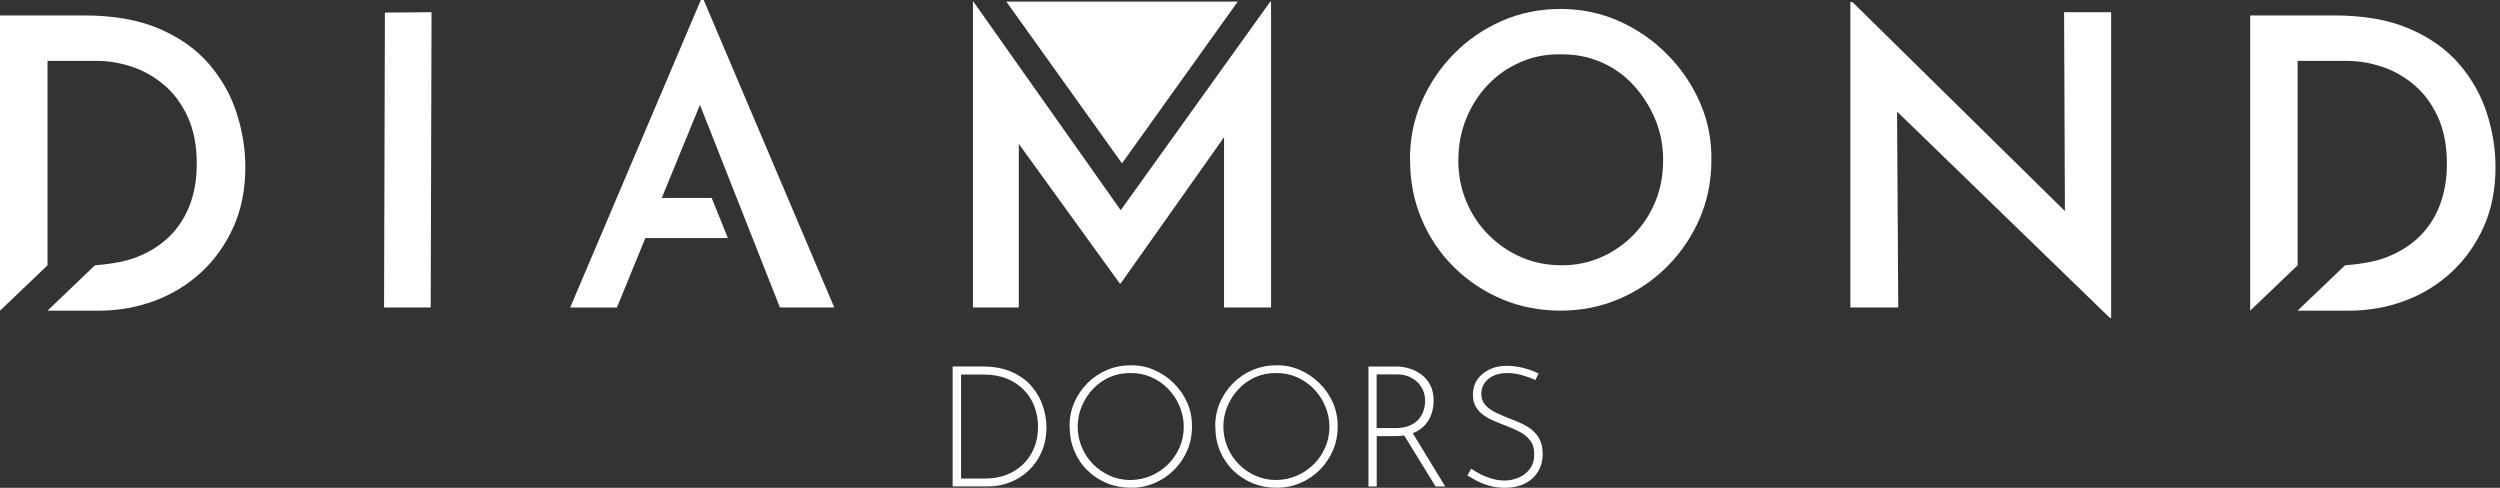 <?xml version="1.0" encoding="UTF-8"?> <svg xmlns="http://www.w3.org/2000/svg" width="205" height="40" viewBox="0 0 205 40" fill="none"><rect x="0" y="0" width="205" height="40" fill="#333333" stroke="none"/><path d="M125.896 31.159C125.61 31.022 125.259 30.893 124.844 30.772C124.429 30.651 124.014 30.59 123.599 30.59C122.954 30.59 122.434 30.752 122.047 31.074C121.66 31.396 121.467 31.803 121.467 32.295C121.467 32.666 121.58 32.972 121.801 33.218C122.023 33.464 122.313 33.669 122.676 33.843C123.035 34.012 123.421 34.177 123.824 34.334C124.147 34.455 124.469 34.588 124.788 34.737C125.106 34.886 125.396 35.063 125.654 35.277C125.912 35.491 126.117 35.753 126.27 36.067C126.424 36.381 126.5 36.768 126.5 37.232C126.5 37.776 126.371 38.259 126.113 38.678C125.855 39.097 125.493 39.424 125.033 39.654C124.57 39.883 124.034 40 123.425 40C122.938 40 122.491 39.94 122.088 39.819C121.685 39.698 121.334 39.557 121.036 39.396C120.738 39.234 120.496 39.097 120.322 38.989L120.641 38.432C120.842 38.582 121.092 38.727 121.382 38.876C121.672 39.025 121.991 39.15 122.333 39.251C122.676 39.351 123.018 39.404 123.357 39.404C123.756 39.404 124.139 39.327 124.513 39.17C124.888 39.013 125.199 38.775 125.44 38.457C125.686 38.138 125.807 37.735 125.807 37.244C125.807 36.752 125.69 36.393 125.46 36.099C125.231 35.809 124.933 35.571 124.574 35.386C124.215 35.2 123.828 35.035 123.425 34.886C123.111 34.765 122.797 34.64 122.482 34.503C122.168 34.37 121.882 34.209 121.624 34.02C121.366 33.83 121.161 33.601 121.008 33.335C120.854 33.069 120.778 32.742 120.778 32.364C120.778 31.892 120.899 31.481 121.137 31.13C121.378 30.78 121.701 30.506 122.112 30.304C122.523 30.107 122.99 30.002 123.518 29.994C123.982 29.994 124.449 30.055 124.925 30.175C125.4 30.296 125.815 30.449 126.166 30.631L125.904 31.159H125.896ZM115.781 35.414L118.509 39.891H117.719L114.975 35.43L115.777 35.418L115.781 35.414ZM114.366 35.108C114.854 35.108 115.261 35.039 115.587 34.898C115.91 34.761 116.164 34.58 116.349 34.358C116.534 34.137 116.667 33.895 116.744 33.629C116.821 33.367 116.861 33.109 116.861 32.859C116.861 32.565 116.808 32.287 116.7 32.029C116.595 31.771 116.438 31.541 116.236 31.344C116.035 31.147 115.789 30.989 115.503 30.872C115.217 30.756 114.898 30.699 114.548 30.699H112.883V35.104H114.366V35.108ZM114.451 30.05C114.822 30.05 115.188 30.103 115.551 30.212C115.918 30.316 116.248 30.486 116.551 30.711C116.853 30.937 117.095 31.227 117.28 31.578C117.465 31.928 117.558 32.347 117.558 32.839C117.558 33.21 117.502 33.569 117.393 33.911C117.28 34.258 117.103 34.568 116.853 34.846C116.603 35.124 116.281 35.346 115.882 35.511C115.483 35.676 114.995 35.761 114.415 35.761H112.891V39.891H112.214V30.055H114.459L114.451 30.05ZM100.314 34.999C100.322 35.599 100.439 36.164 100.661 36.688C100.883 37.215 101.193 37.675 101.588 38.074C101.987 38.473 102.446 38.787 102.966 39.017C103.49 39.246 104.046 39.363 104.634 39.363C105.243 39.355 105.811 39.234 106.339 39.009C106.867 38.783 107.326 38.469 107.725 38.074C108.124 37.675 108.439 37.215 108.668 36.688C108.898 36.16 109.015 35.591 109.015 34.983C109.007 34.383 108.886 33.818 108.66 33.286C108.435 32.754 108.12 32.287 107.725 31.88C107.326 31.473 106.867 31.155 106.339 30.925C105.811 30.695 105.247 30.582 104.651 30.59C104.03 30.582 103.458 30.695 102.934 30.929C102.406 31.163 101.951 31.489 101.564 31.9C101.177 32.311 100.871 32.783 100.649 33.315C100.427 33.846 100.314 34.407 100.314 34.999ZM99.65 34.983C99.641 34.29 99.766 33.641 100.024 33.036C100.282 32.432 100.645 31.896 101.104 31.429C101.568 30.961 102.104 30.599 102.712 30.341C103.321 30.083 103.973 29.954 104.667 29.954C105.352 29.946 105.996 30.075 106.601 30.341C107.205 30.607 107.741 30.973 108.209 31.437C108.676 31.9 109.039 32.432 109.305 33.036C109.567 33.641 109.696 34.29 109.688 34.983C109.688 35.676 109.559 36.325 109.301 36.929C109.043 37.534 108.68 38.07 108.221 38.529C107.757 38.993 107.226 39.351 106.621 39.609C106.017 39.867 105.368 39.996 104.675 39.996C103.982 39.996 103.321 39.871 102.712 39.621C102.108 39.371 101.572 39.021 101.112 38.569C100.649 38.118 100.294 37.586 100.04 36.982C99.787 36.377 99.658 35.708 99.658 34.979L99.65 34.983ZM88.37 34.999C88.378 35.599 88.495 36.164 88.717 36.688C88.938 37.215 89.249 37.675 89.643 38.074C90.042 38.473 90.502 38.787 91.022 39.017C91.546 39.246 92.102 39.363 92.69 39.363C93.299 39.355 93.867 39.234 94.395 39.009C94.922 38.783 95.382 38.469 95.781 38.074C96.18 37.675 96.494 37.215 96.724 36.688C96.954 36.16 97.07 35.591 97.07 34.983C97.062 34.383 96.942 33.818 96.716 33.286C96.49 32.754 96.176 32.287 95.781 31.88C95.382 31.473 94.922 31.155 94.395 30.925C93.867 30.695 93.307 30.582 92.706 30.59C92.085 30.582 91.513 30.695 90.989 30.929C90.462 31.163 90.006 31.489 89.619 31.9C89.232 32.311 88.926 32.783 88.704 33.315C88.483 33.846 88.37 34.407 88.37 34.999ZM87.705 34.983C87.697 34.29 87.822 33.641 88.08 33.036C88.338 32.432 88.701 31.896 89.16 31.429C89.623 30.961 90.159 30.599 90.768 30.341C91.376 30.083 92.029 29.954 92.722 29.954C93.407 29.946 94.052 30.075 94.656 30.341C95.261 30.607 95.797 30.973 96.264 31.437C96.732 31.9 97.095 32.432 97.361 33.036C97.623 33.641 97.751 34.29 97.743 34.983C97.743 35.676 97.614 36.325 97.356 36.929C97.099 37.534 96.736 38.07 96.276 38.529C95.813 38.993 95.281 39.351 94.677 39.609C94.072 39.867 93.423 39.996 92.73 39.996C92.037 39.996 91.376 39.871 90.768 39.621C90.163 39.371 89.627 39.021 89.168 38.569C88.704 38.118 88.35 37.586 88.096 36.982C87.842 36.377 87.713 35.708 87.713 34.979L87.705 34.983ZM78.795 39.238H80.83C81.423 39.238 81.975 39.142 82.495 38.948C83.01 38.755 83.466 38.473 83.861 38.102C84.252 37.731 84.562 37.288 84.784 36.764C85.005 36.24 85.118 35.648 85.118 34.983C85.118 34.419 85.021 33.883 84.836 33.367C84.647 32.855 84.364 32.4 83.986 32.001C83.607 31.602 83.139 31.288 82.587 31.058C82.031 30.828 81.386 30.711 80.649 30.711H78.807V39.234L78.795 39.238ZM78.118 39.887V30.05H80.544C81.495 30.05 82.305 30.2 82.974 30.502C83.643 30.804 84.187 31.199 84.602 31.686C85.017 32.178 85.323 32.71 85.517 33.294C85.71 33.875 85.807 34.455 85.807 35.027C85.807 35.777 85.678 36.446 85.42 37.042C85.162 37.639 84.808 38.15 84.36 38.574C83.913 38.997 83.401 39.323 82.829 39.549C82.257 39.774 81.652 39.887 81.016 39.887H78.118Z" fill="white"></path><path fill-rule="evenodd" clip-rule="evenodd" d="M3.893 25.477L7.786 21.753C8.753 21.689 10.05 21.491 10.88 21.205C11.944 20.838 12.871 20.306 13.657 19.609C14.443 18.912 15.055 18.042 15.487 16.998C15.918 15.954 16.135 14.769 16.135 13.44C16.135 11.932 15.886 10.639 15.386 9.567C14.886 8.491 14.233 7.617 13.423 6.939C12.613 6.262 11.731 5.771 10.78 5.461C9.825 5.15 8.886 4.993 7.955 4.993H3.897V21.753L0 25.477V1.266H6.883C9.301 1.266 11.352 1.624 13.037 2.345C14.721 3.067 16.083 4.03 17.127 5.239C18.171 6.448 18.928 7.79 19.404 9.265C19.879 10.74 20.117 12.219 20.117 13.706C20.117 15.523 19.794 17.155 19.154 18.594C18.509 20.036 17.634 21.27 16.526 22.301C15.418 23.333 14.137 24.119 12.686 24.663C11.235 25.207 9.688 25.477 8.048 25.477H3.889H3.893Z" fill="white"></path><path d="M31.562 1.032L35.386 1L35.318 25.211H31.493L31.562 1.032Z" fill="white"></path><path d="M53.48 16.228H58.356L59.685 19.521H52.315L53.48 16.228ZM46.758 25.211L57.469 0H57.703L68.41 25.211H63.953L56.405 6.089L59.198 4.195L50.586 25.215H46.762L46.758 25.211Z" fill="white"></path><path d="M119.581 13.137C119.581 14.334 119.798 15.454 120.229 16.498C120.661 17.542 121.265 18.457 122.043 19.242C122.821 20.028 123.715 20.645 124.735 21.088C125.754 21.531 126.863 21.753 128.059 21.753C129.256 21.753 130.292 21.531 131.303 21.088C132.311 20.645 133.197 20.028 133.963 19.242C134.729 18.457 135.321 17.546 135.744 16.514C136.167 15.483 136.377 14.358 136.377 13.137C136.377 11.916 136.155 10.788 135.712 9.744C135.269 8.7 134.676 7.778 133.931 6.968C133.189 6.158 132.303 5.533 131.271 5.09C130.24 4.646 129.135 4.437 127.963 4.457C126.786 4.433 125.686 4.651 124.654 5.106C123.623 5.561 122.732 6.186 121.978 6.984C121.225 7.782 120.636 8.709 120.217 9.76C119.794 10.812 119.585 11.941 119.585 13.137M115.623 13.137C115.599 11.453 115.914 9.865 116.554 8.382C117.199 6.895 118.086 5.577 119.214 4.425C120.346 3.272 121.66 2.37 123.155 1.713C124.65 1.06 126.254 0.734 127.963 0.734C129.671 0.734 131.235 1.06 132.718 1.713C134.205 2.366 135.523 3.272 136.675 4.425C137.828 5.577 138.73 6.895 139.387 8.382C140.04 9.869 140.358 11.453 140.334 13.137C140.334 14.846 140.012 16.442 139.371 17.925C138.726 19.412 137.836 20.726 136.695 21.866C135.555 23.006 134.233 23.893 132.738 24.526C131.243 25.158 129.651 25.473 127.967 25.473C126.282 25.473 124.63 25.158 123.143 24.526C121.656 23.893 120.35 23.018 119.218 21.898C118.086 20.778 117.207 19.472 116.574 17.973C115.942 16.478 115.627 14.862 115.627 13.133L115.623 13.137Z" fill="white"></path><path d="M173.016 26.073L154.422 8.048L155.555 8.515L155.656 25.211H151.73V0.165H151.896L170.219 18.191L169.325 17.925L169.256 1H173.113V26.073H173.016Z" fill="white"></path><path d="M79.782 25.211V0.133H79.819L92.855 18.59L91.191 18.223L104.163 0.133H104.227V25.211H100.371V8.878L100.637 10.877L91.888 23.248H91.823L82.877 10.877L83.542 9.047V25.211H79.782Z" fill="white"></path><path d="M82.519 0.133H101.495L92.005 13.395L82.519 0.133Z" fill="white"></path><path fill-rule="evenodd" clip-rule="evenodd" d="M188.402 25.477L192.295 21.753C193.262 21.689 194.56 21.491 195.39 21.205C196.454 20.838 197.381 20.306 198.167 19.609C198.953 18.912 199.565 18.042 199.996 16.998C200.427 15.954 200.645 14.769 200.645 13.44C200.645 11.932 200.395 10.639 199.896 9.567C199.396 8.491 198.743 7.617 197.933 6.939C197.123 6.262 196.24 5.771 195.289 5.461C194.334 5.15 193.395 4.993 192.465 4.993H188.406V21.753L184.514 25.477V1.266H191.397C193.815 1.266 195.866 1.624 197.55 2.345C199.235 3.067 200.597 4.03 201.64 5.239C202.684 6.448 203.442 7.79 203.917 9.265C204.393 10.74 204.631 12.219 204.631 13.706C204.631 15.523 204.308 17.155 203.667 18.594C203.023 20.036 202.148 21.27 201.04 22.301C199.932 23.333 198.65 24.119 197.2 24.663C195.749 25.207 194.201 25.477 192.561 25.477H188.402Z" fill="white"></path></svg> 